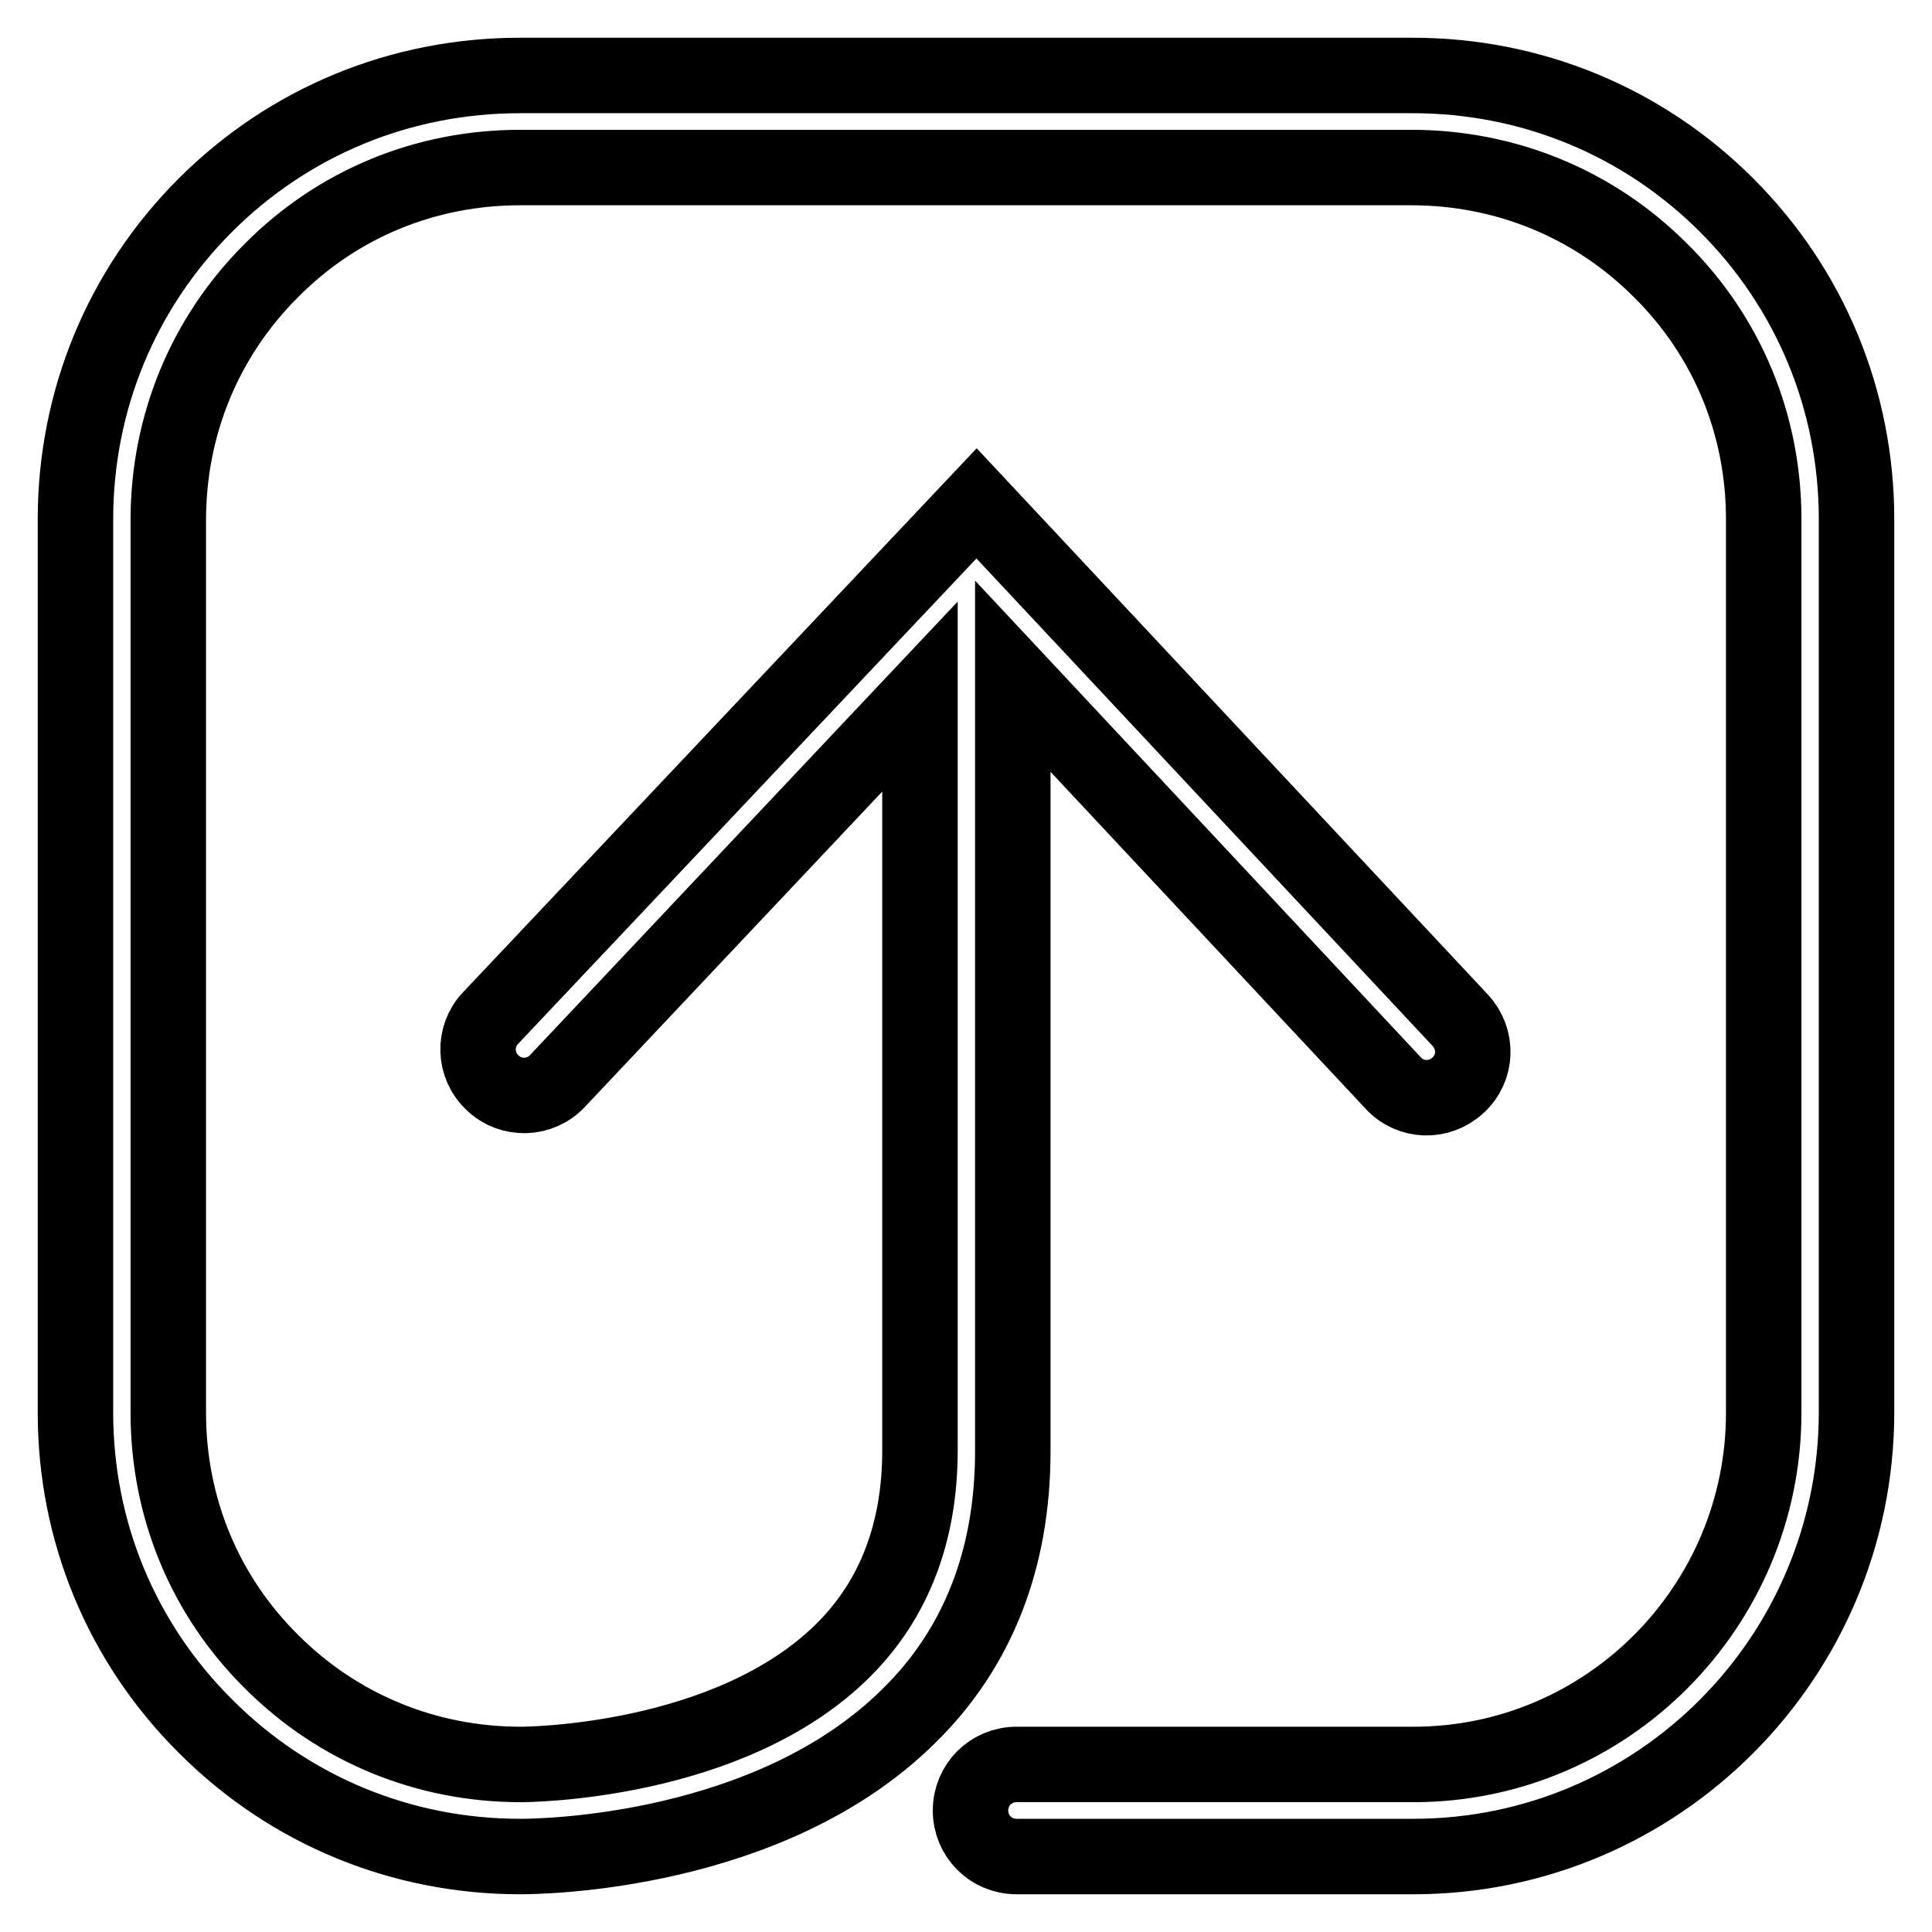 <?xml version="1.0" encoding="utf-8"?>
<!-- Svg Vector Icons : http://www.onlinewebfonts.com/icon -->
<!DOCTYPE svg PUBLIC "-//W3C//DTD SVG 1.1//EN" "http://www.w3.org/Graphics/SVG/1.1/DTD/svg11.dtd">
<svg version="1.1" xmlns="http://www.w3.org/2000/svg" xmlns:xlink="http://www.w3.org/1999/xlink" x="0px" y="0px" viewBox="0 0 256 256" enable-background="new 0 0 256 256" xml:space="preserve">
<g><g><path stroke-width="10" fill-opacity="0" stroke="#000000"  d="M69,246c0,0-0.1,0-0.1,0c-15.7,0-30.5-6.1-41.6-17.2C16.1,217.7,10,202.9,10,187.2V68.8c0-15.7,6.1-30.5,17.2-41.6C38.3,16.1,53.1,10,68.9,10h118.3c15.7,0,30.5,6.1,41.6,17.2C239.9,38.3,246,53.1,246,68.8v118.3c0,32.5-26.3,58.9-58.7,58.9h-52.6c-3.4,0-6.1-2.7-6.1-6.1c0-3.4,2.7-6.1,6.1-6.1h52.6c25.6,0,46.4-20.9,46.4-46.6V68.8c0-12.5-4.8-24.2-13.7-33c-8.8-8.8-20.5-13.6-33-13.6H68.9c-12.5,0-24.2,4.8-33,13.7c-8.8,8.8-13.6,20.5-13.6,33v118.3c0,12.5,4.8,24.2,13.7,33c8.8,8.8,20.5,13.6,33,13.6h0c0.3,0,27.6,0,42.8-15.2c6.7-6.7,10.1-15.6,10.1-26.4V92.3l-48,50.9c-2.3,2.5-6.2,2.6-8.6,0.3c-2.5-2.3-2.6-6.2-0.3-8.6l64.4-68.2l64.1,68.5c2.3,2.5,2.2,6.3-0.3,8.6c-2.5,2.3-6.3,2.2-8.6-0.3l-50.4-53.9c0,0.2,0,0.5,0,0.7v102c0,14.2-4.6,26.1-13.8,35.1C102,245.6,71.8,246,69,246z"/></g></g>
</svg>